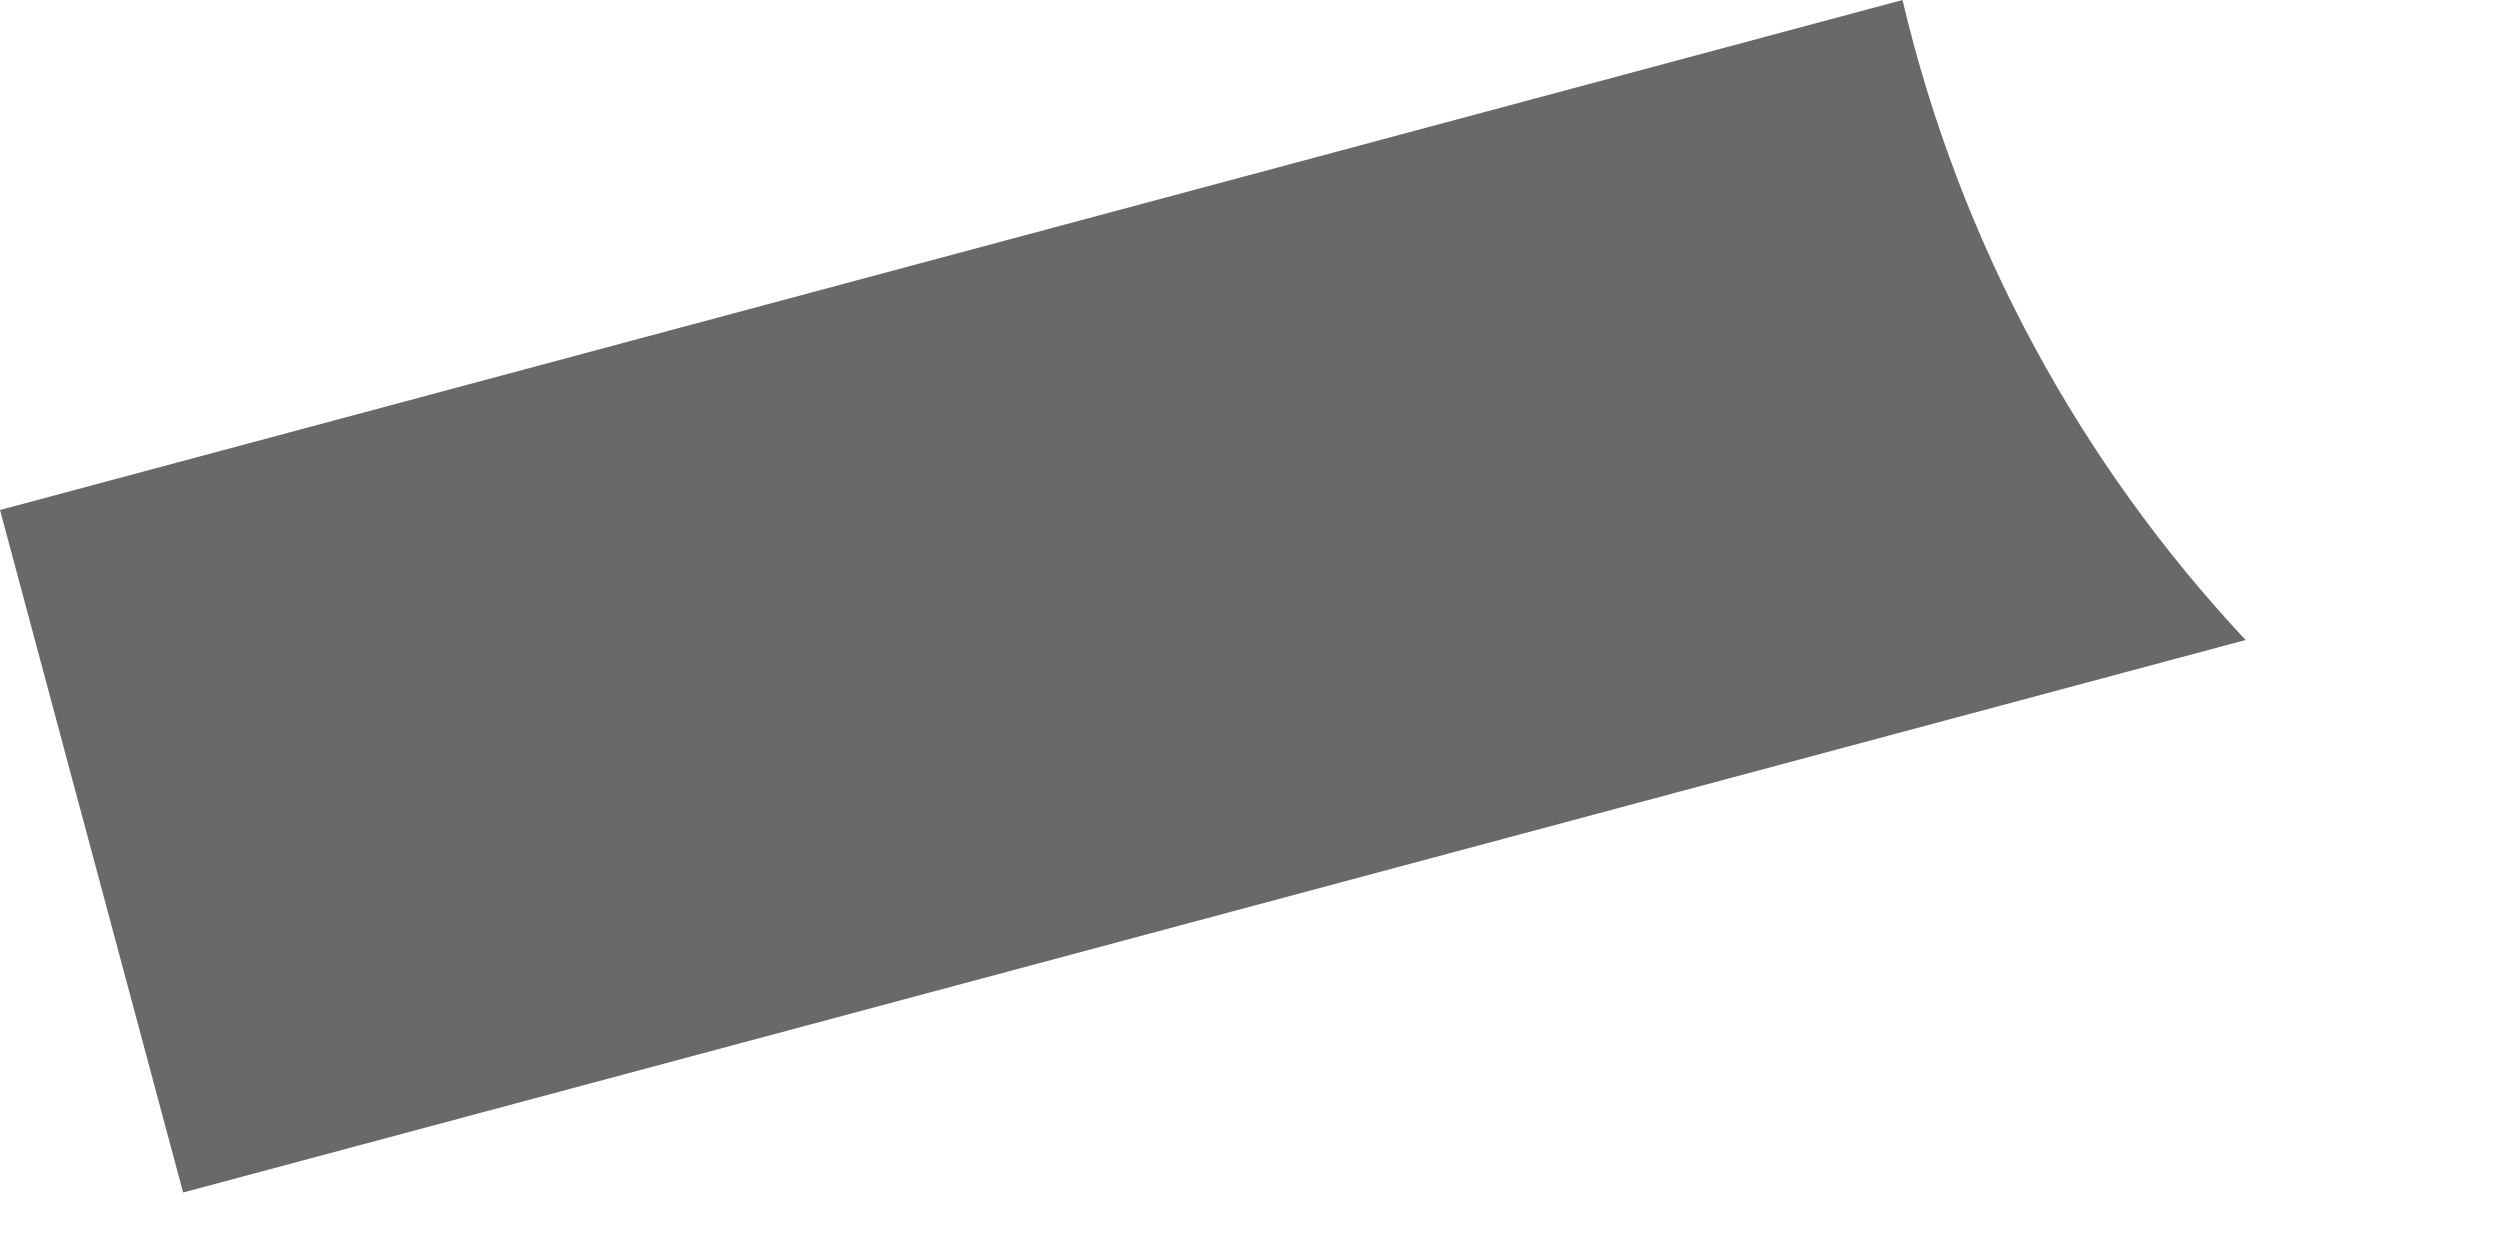 <?xml version="1.0" encoding="utf-8"?>
<svg xmlns="http://www.w3.org/2000/svg" fill="none" height="100%" overflow="visible" preserveAspectRatio="none" style="display: block;" viewBox="0 0 4 2" width="100%">
<path d="M3.593 1.024C3.328 0.741 3.136 0.39 3.044 0L0 0.816L0.293 1.908L3.593 1.024Z" fill="#696969" id="Vector"/>
</svg>